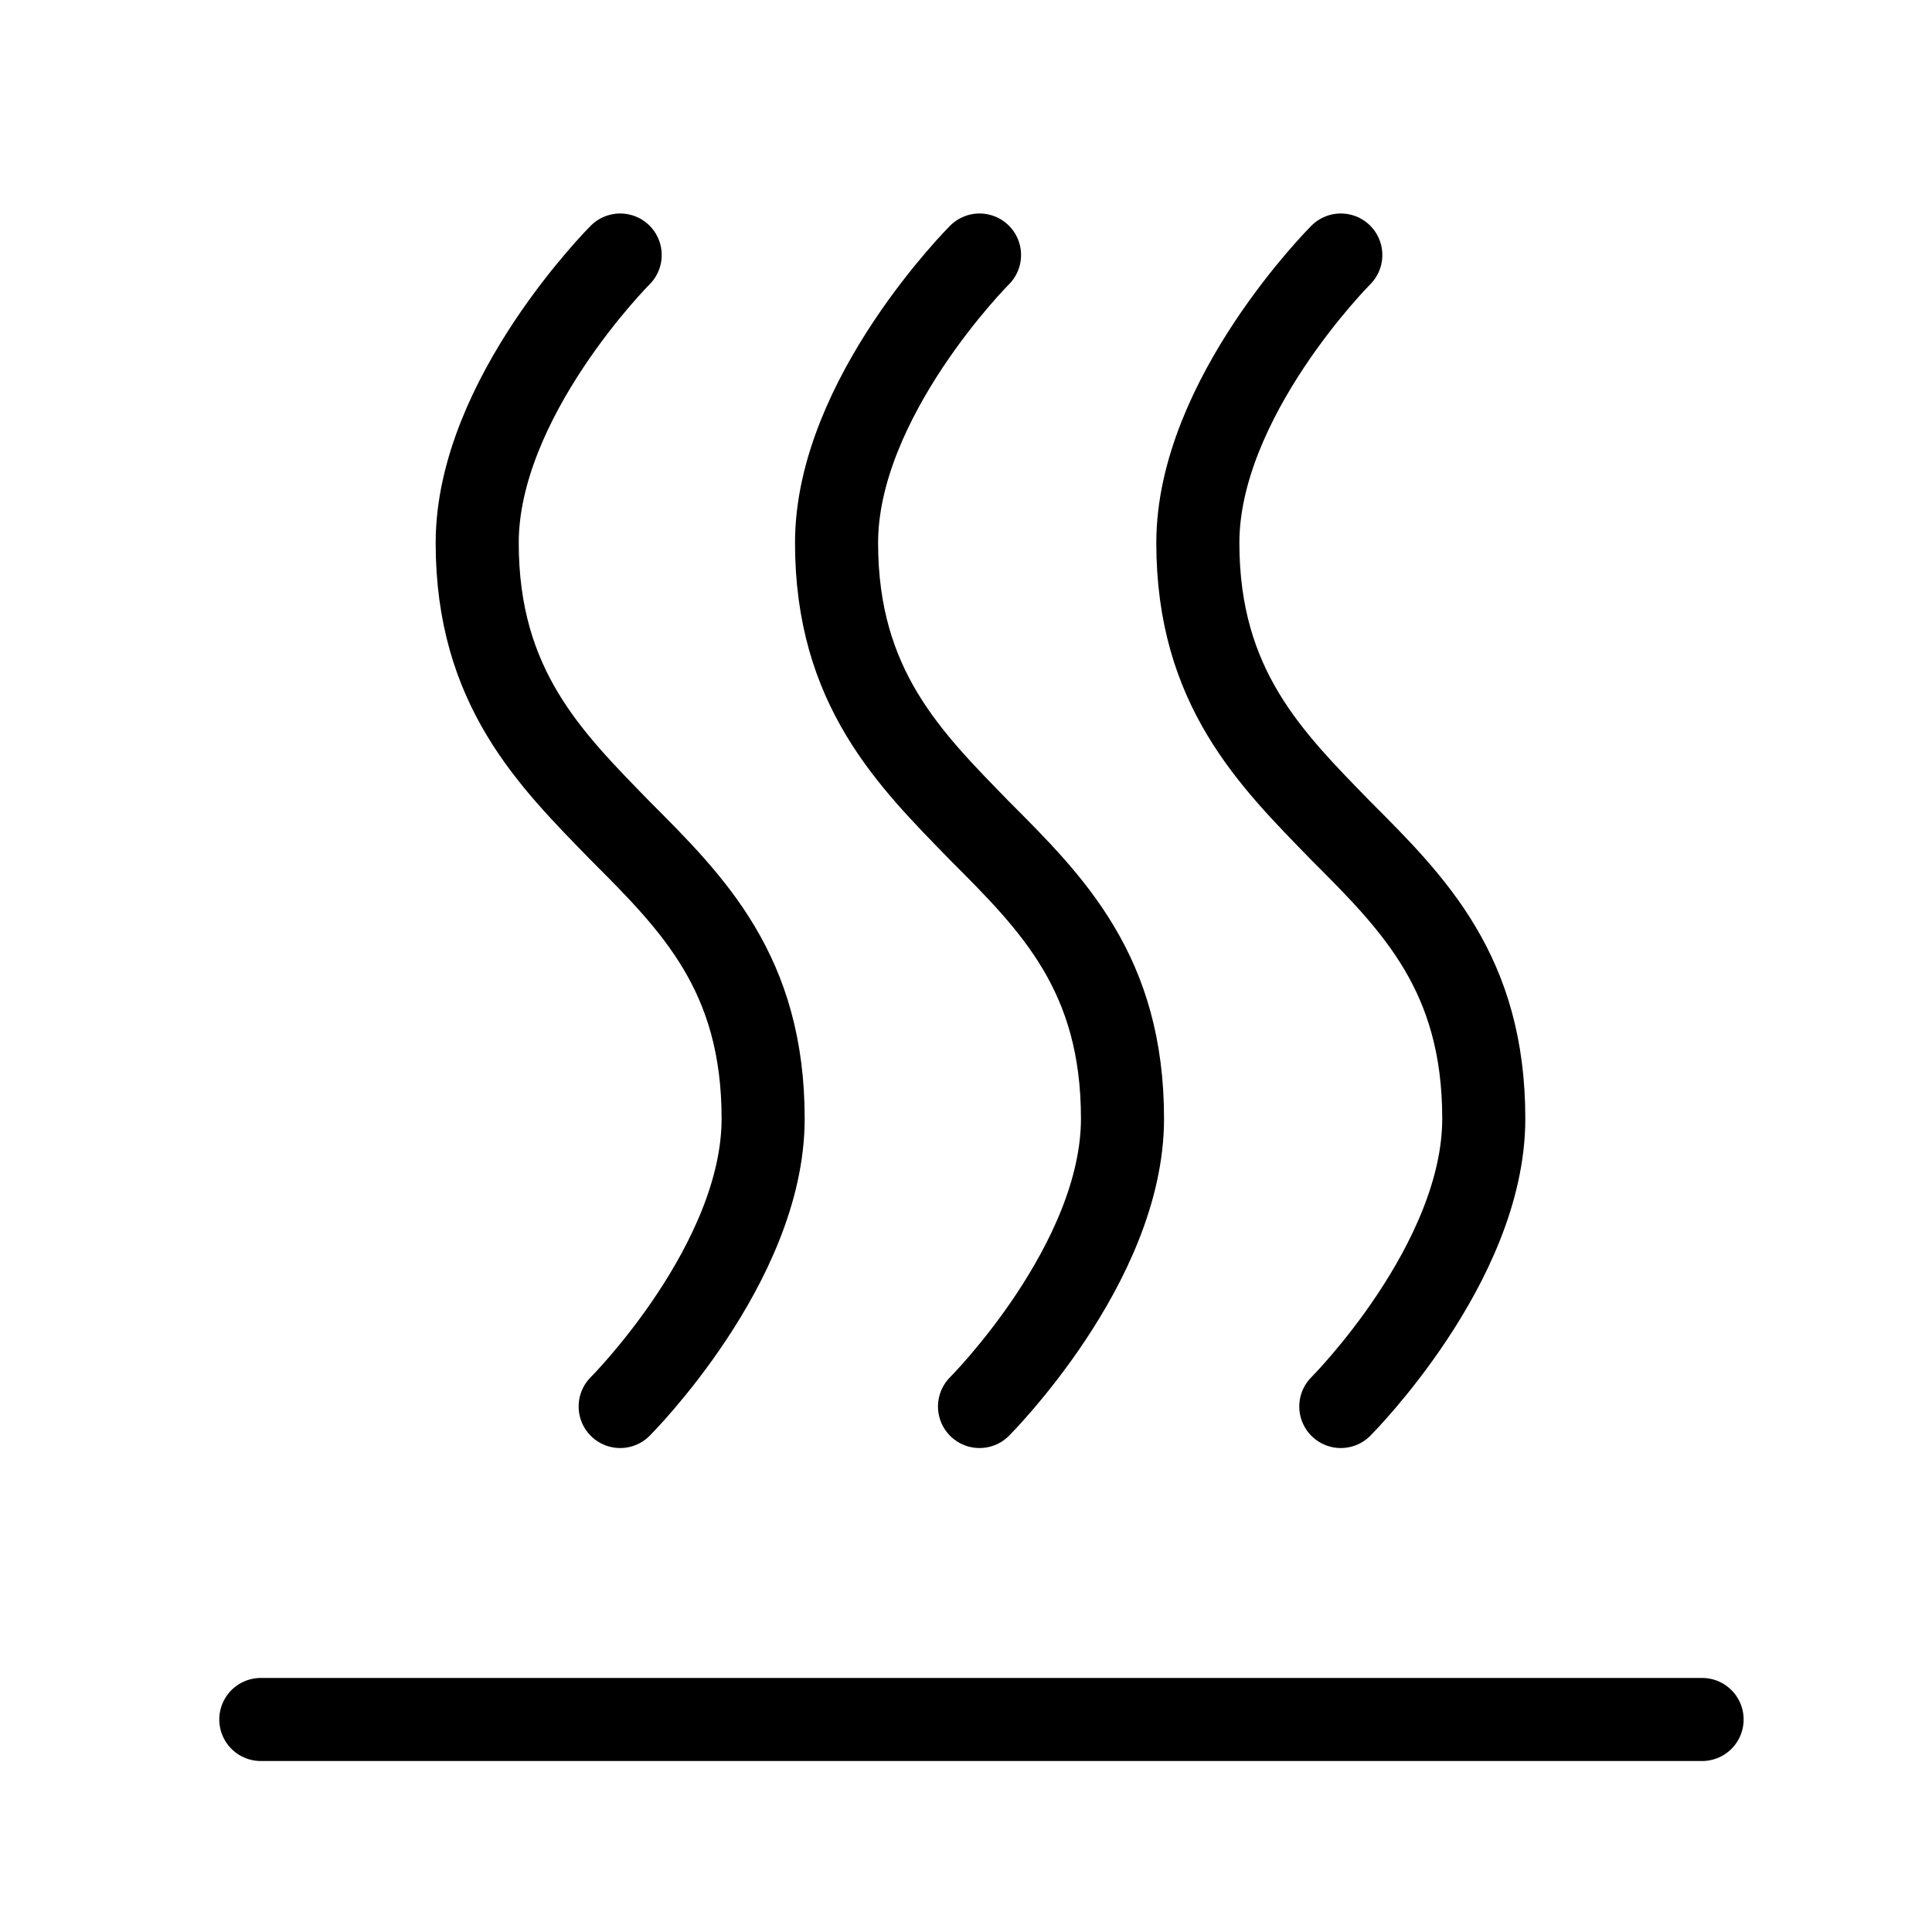 <?xml version="1.0" encoding="UTF-8"?>
<svg id="Ebene_1" xmlns="http://www.w3.org/2000/svg" width="100" height="100" version="1.1" viewBox="0 0 100 100">
  <!-- Generator: Adobe Illustrator 29.6.1, SVG Export Plug-In . SVG Version: 2.1.1 Build 9)  -->
  <defs>
    <style>
      .st0, .st1 {
        fill: none;
      }

      .st1 {
        stroke: #000;
        stroke-linecap: round;
        stroke-linejoin: round;
        stroke-width: 4.3px;
      }
    </style>
  </defs>
  <g id="Ebene_11">
    <g id="Ebene_1-2">
      <rect class="st0" x="4" y="6" width="91" height="91"/>
      <path class="st1" d="M32.1,13.2s-7.4,7.4-7.4,14.9,3.8,11.2,7.4,14.9c3.8,3.8,7.4,7.4,7.4,14.9s-7.4,14.9-7.4,14.9"/>
      <path class="st1" d="M50.7,13.2s-7.4,7.4-7.4,14.9,3.8,11.2,7.4,14.9c3.8,3.8,7.4,7.4,7.4,14.9s-7.4,14.9-7.4,14.9"/>
      <path class="st1" d="M69.4,13.2s-7.4,7.4-7.4,14.9,3.8,11.2,7.4,14.9c3.8,3.8,7.4,7.4,7.4,14.9s-7.4,14.9-7.4,14.9"/>
      <line class="st1" x1="13.5" y1="89" x2="88.1" y2="89"/>
    </g>
  </g>
</svg>